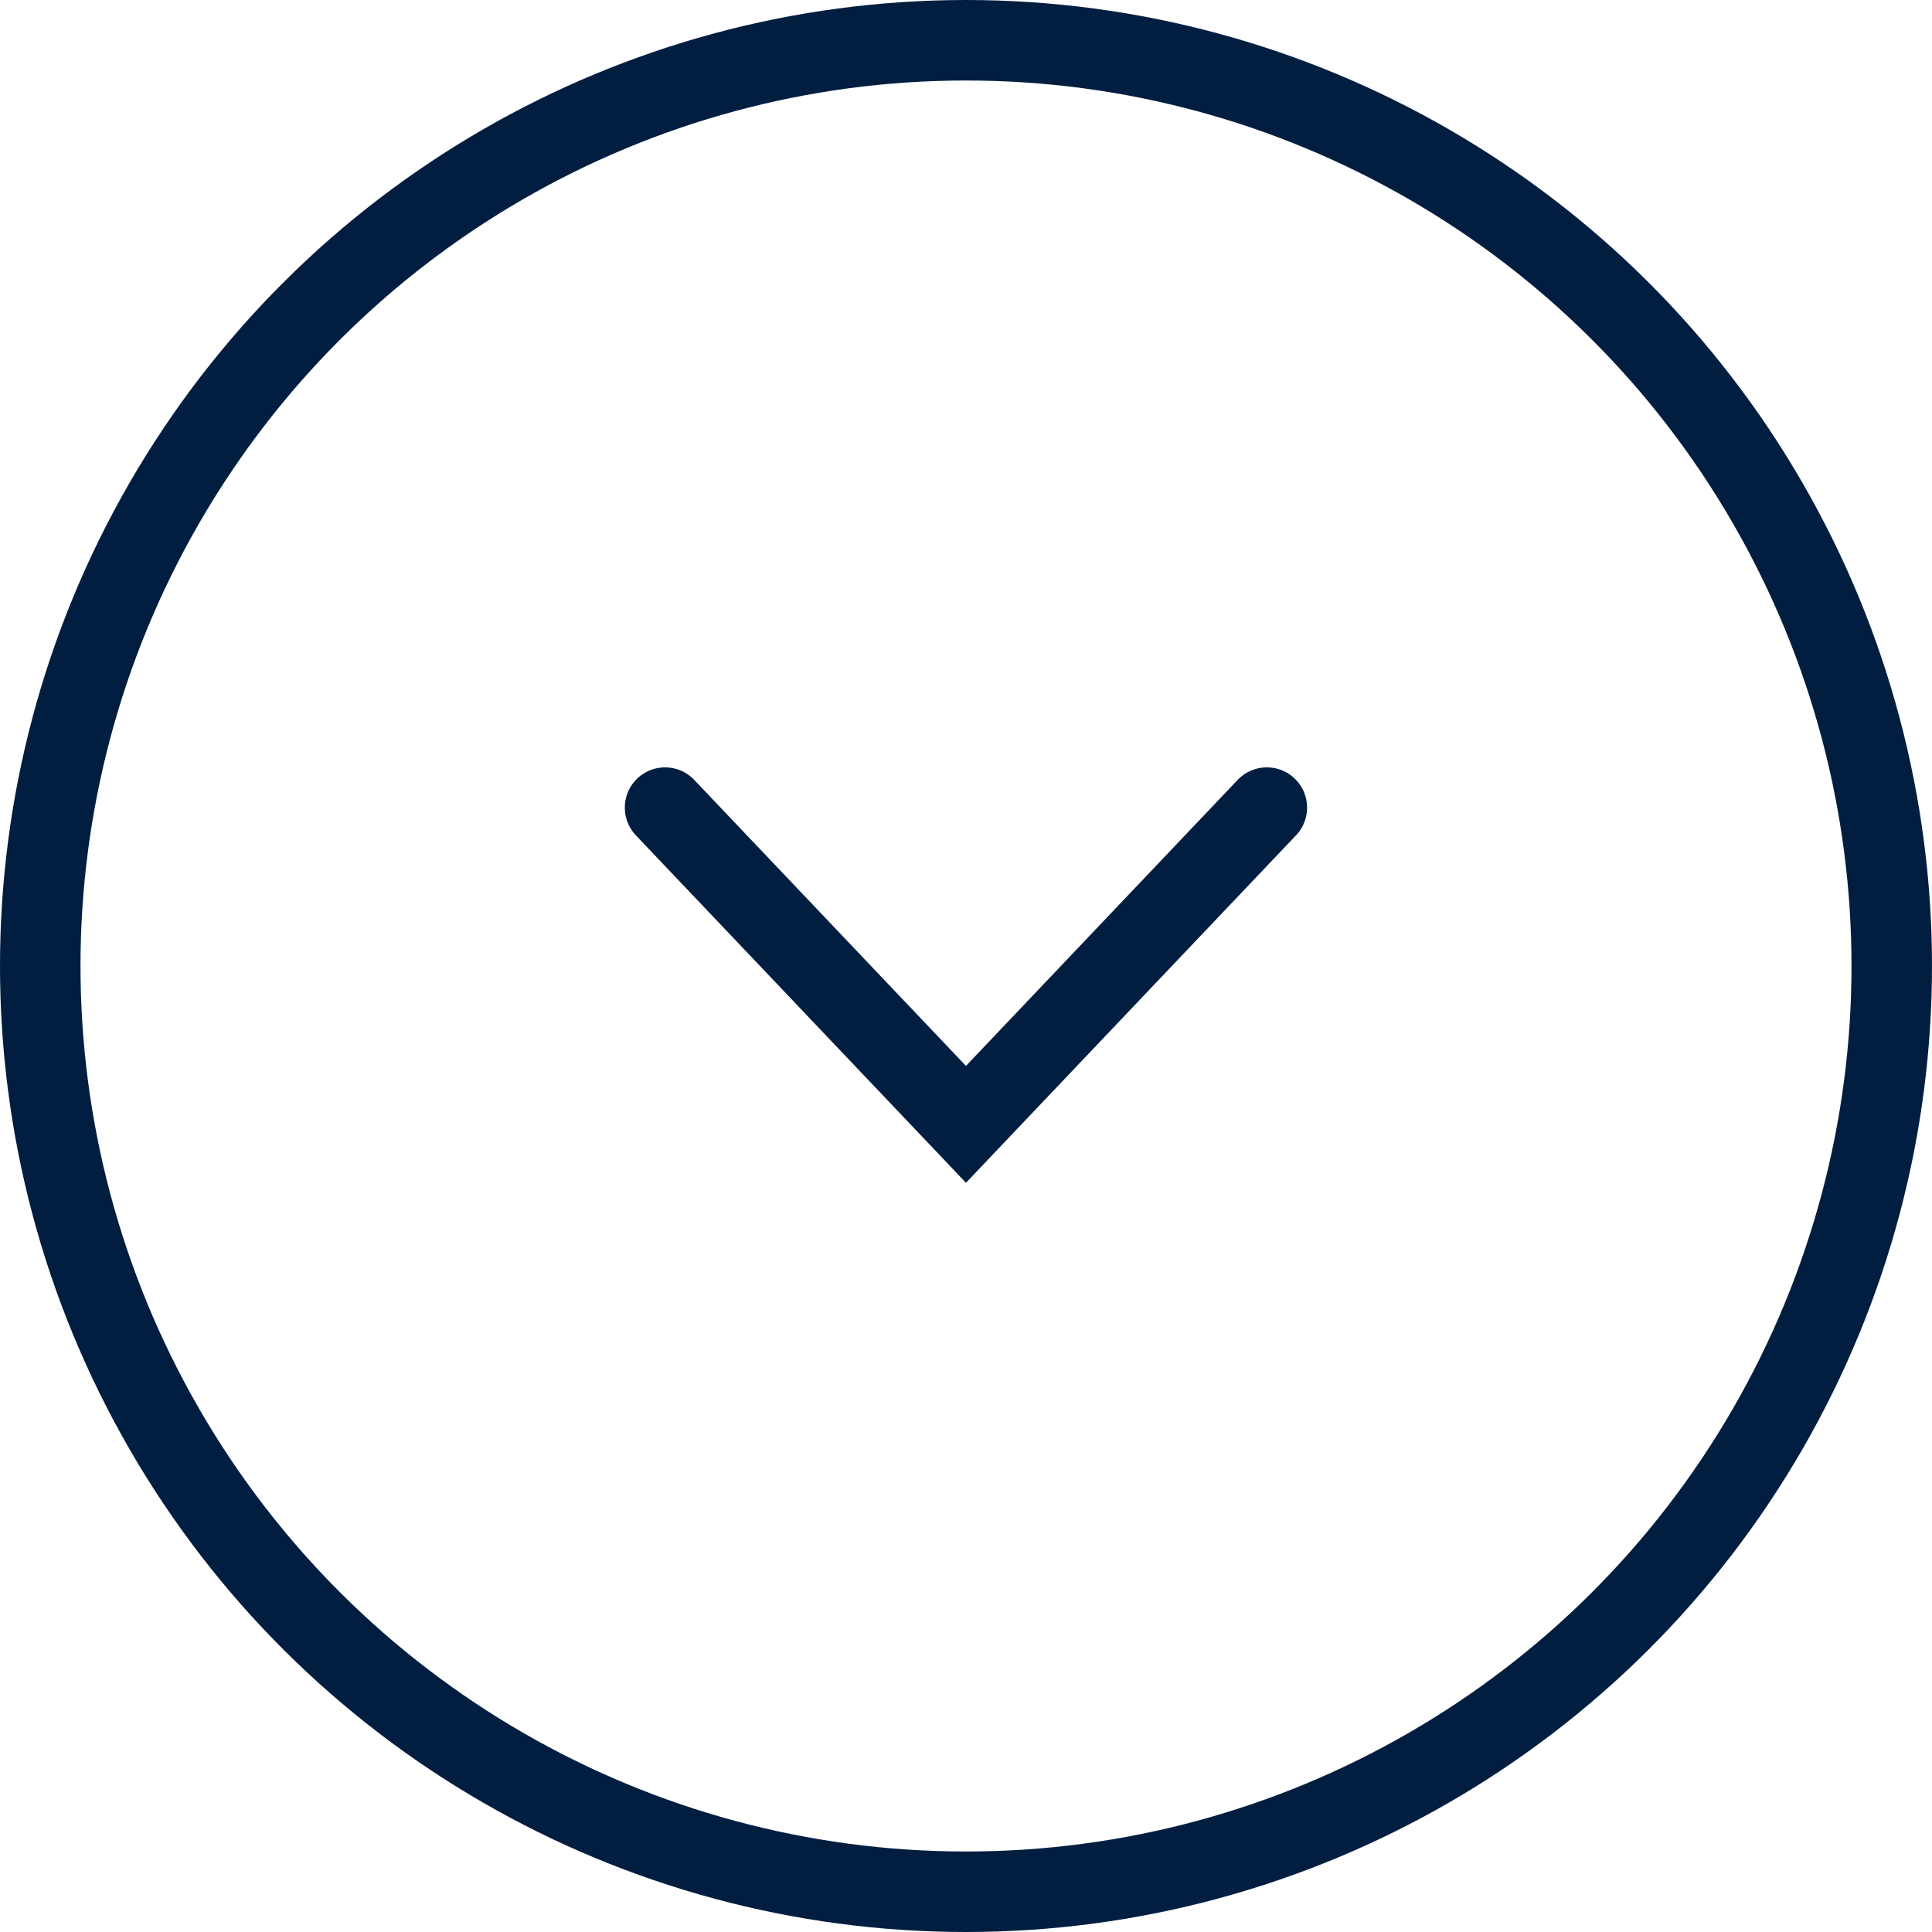 <svg width="48" height="48" viewBox="0 0 48 48" fill="none" xmlns="http://www.w3.org/2000/svg">
<circle cx="24" cy="24" r="23" transform="rotate(90 24 24)" stroke="#011E41" stroke-width="2"/>
<path d="M16.523 20.065L23.999 27.934L31.474 20.065" stroke="#011E41" stroke-width="2" stroke-linecap="round"/>
</svg>
